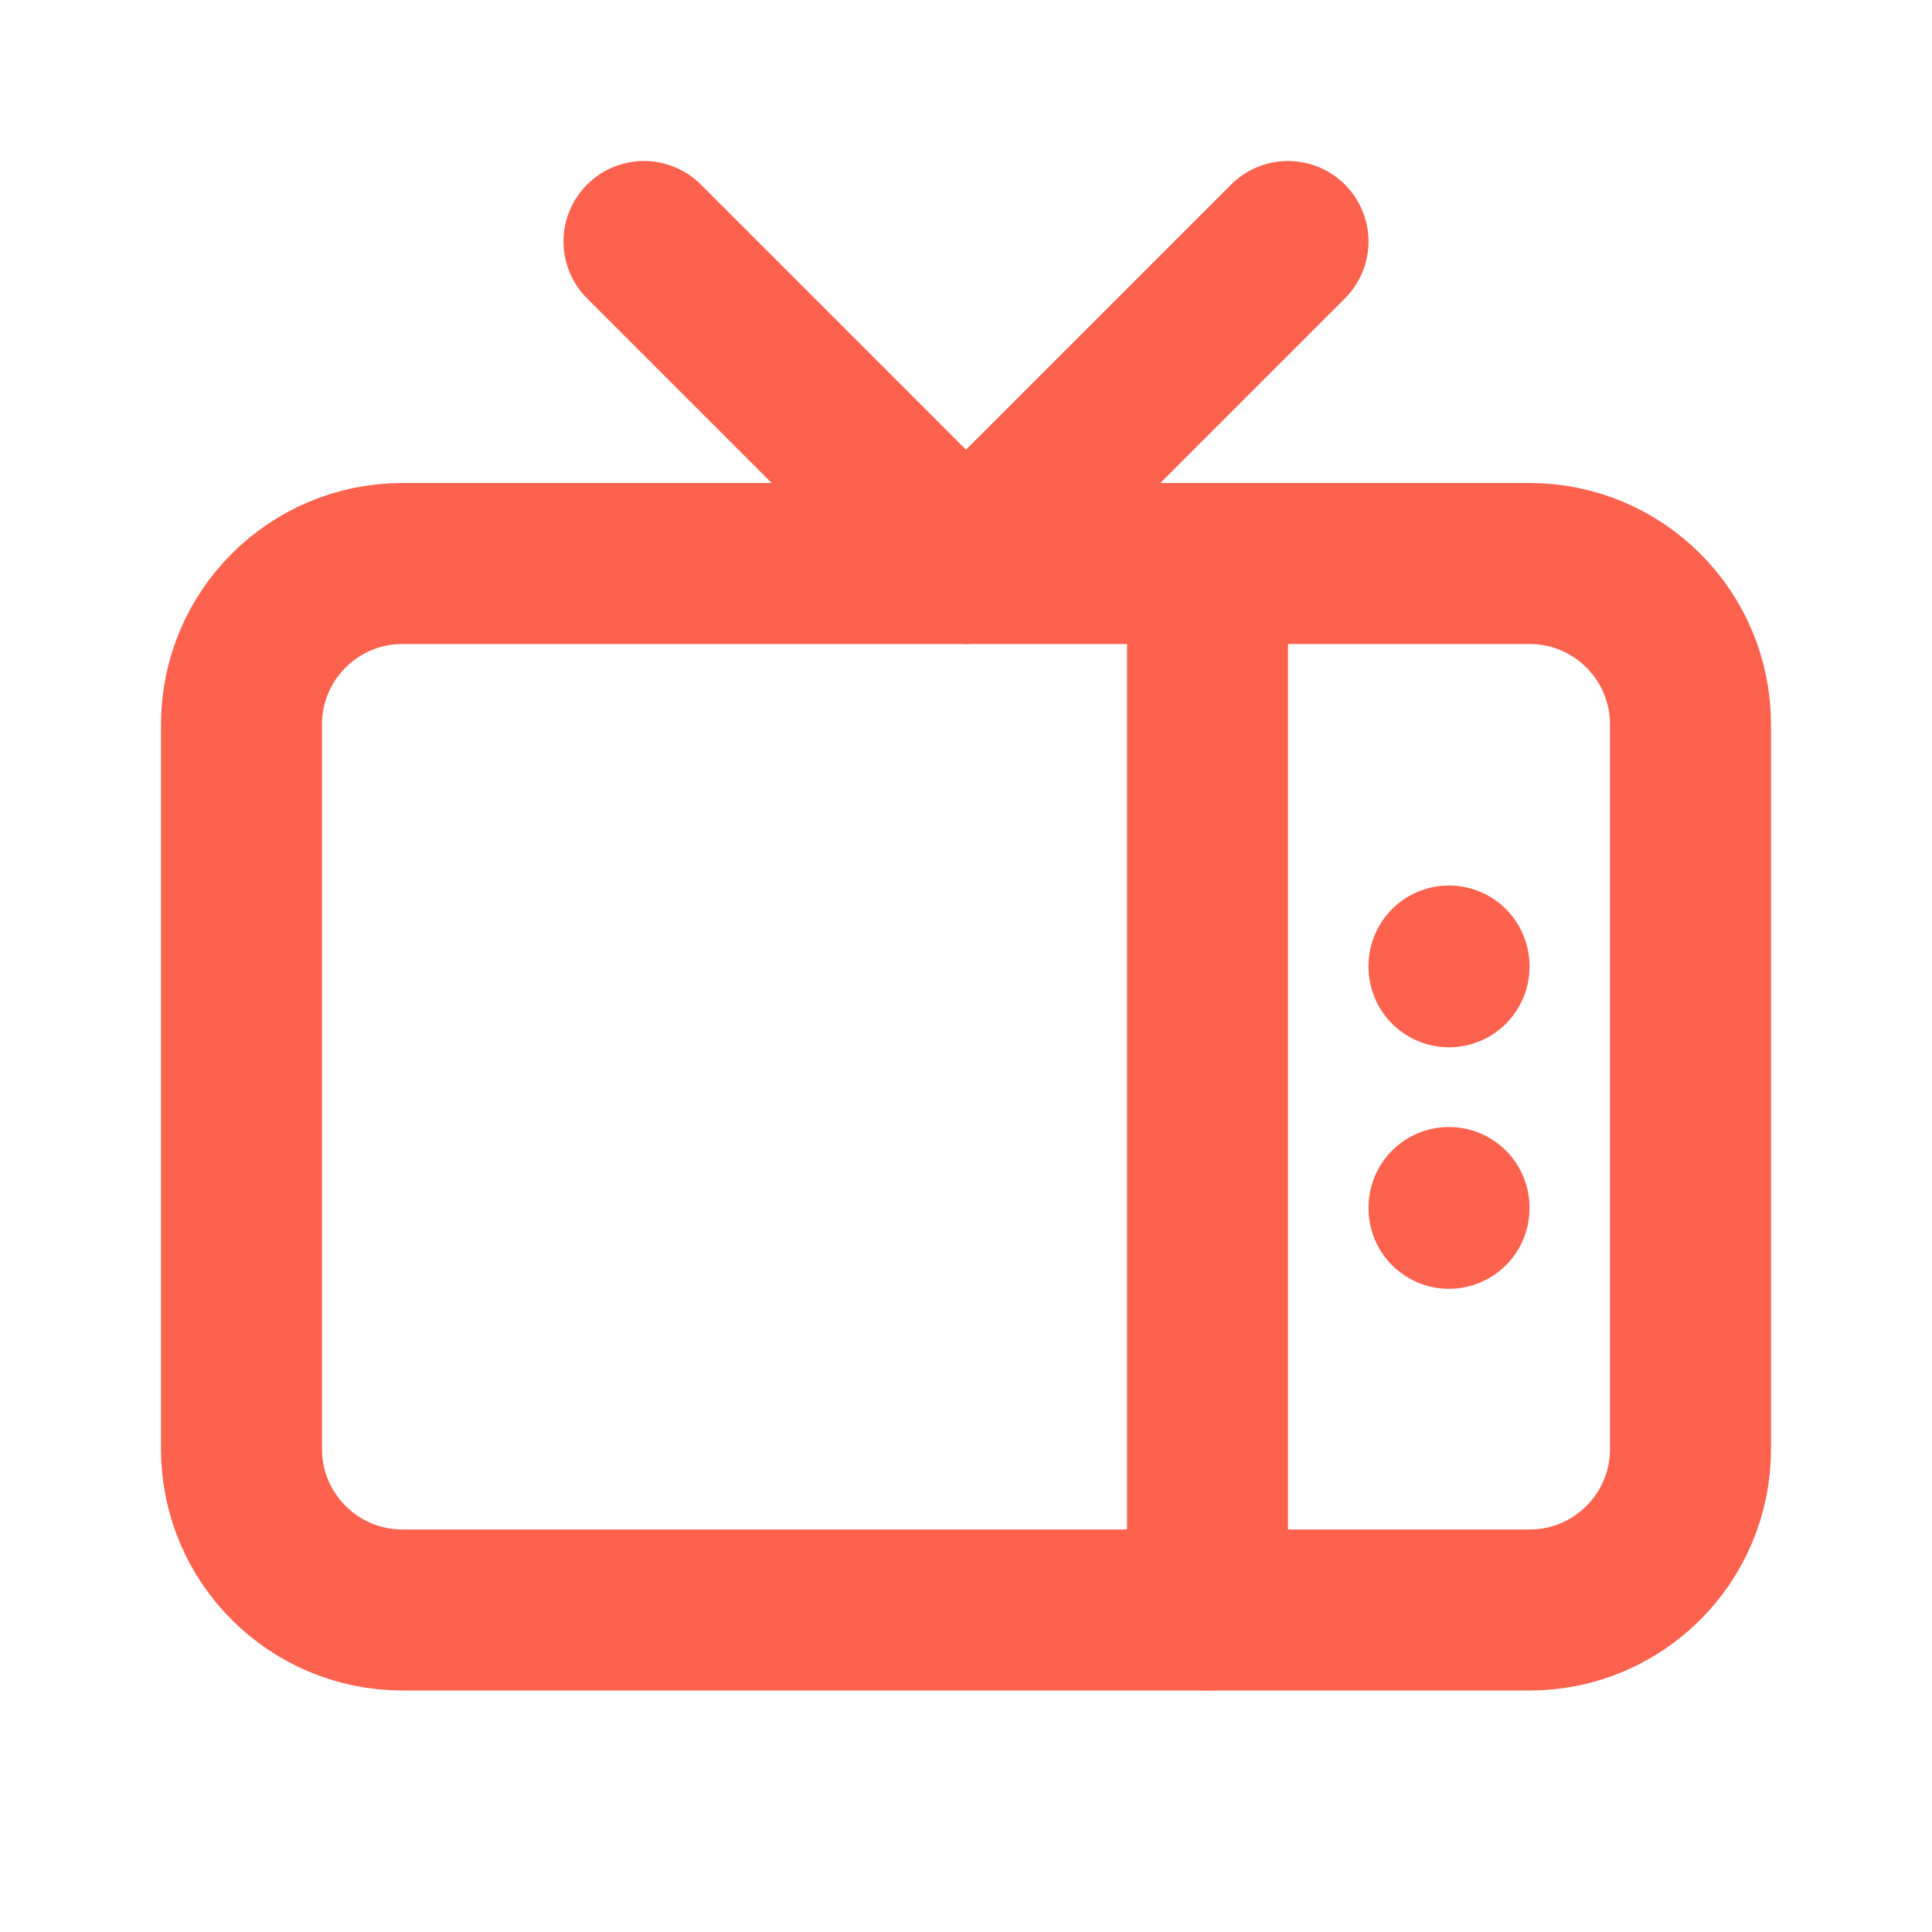 <svg width="24" height="24" viewBox="0 0 24 24" fill="none" xmlns="http://www.w3.org/2000/svg">
<g clip-path="url(#clip0_3572_34992)">
<path d="M19 7H5C3.895 7 3 7.895 3 9V18C3 19.105 3.895 20 5 20H19C20.105 20 21 19.105 21 18V9C21 7.895 20.105 7 19 7Z" stroke="#FD624E" stroke-width="2" stroke-linecap="round" stroke-linejoin="round"/>
<path d="M16 3L12 7L8 3" stroke="#FD624E" stroke-width="2" stroke-linecap="round" stroke-linejoin="round"/>
<path d="M15 7V20" stroke="#FD624E" stroke-width="2" stroke-linecap="round" stroke-linejoin="round"/>
<path d="M18 15V15.01" stroke="#FD624E" stroke-width="2" stroke-linecap="round" stroke-linejoin="round"/>
<path d="M18 12V12.01" stroke="#FD624E" stroke-width="2" stroke-linecap="round" stroke-linejoin="round"/>
</g>
<defs>
<clipPath id="clip0_3572_34992">
<rect width="24" height="24" fill="#FD624E"/>
</clipPath>
</defs>
</svg>
